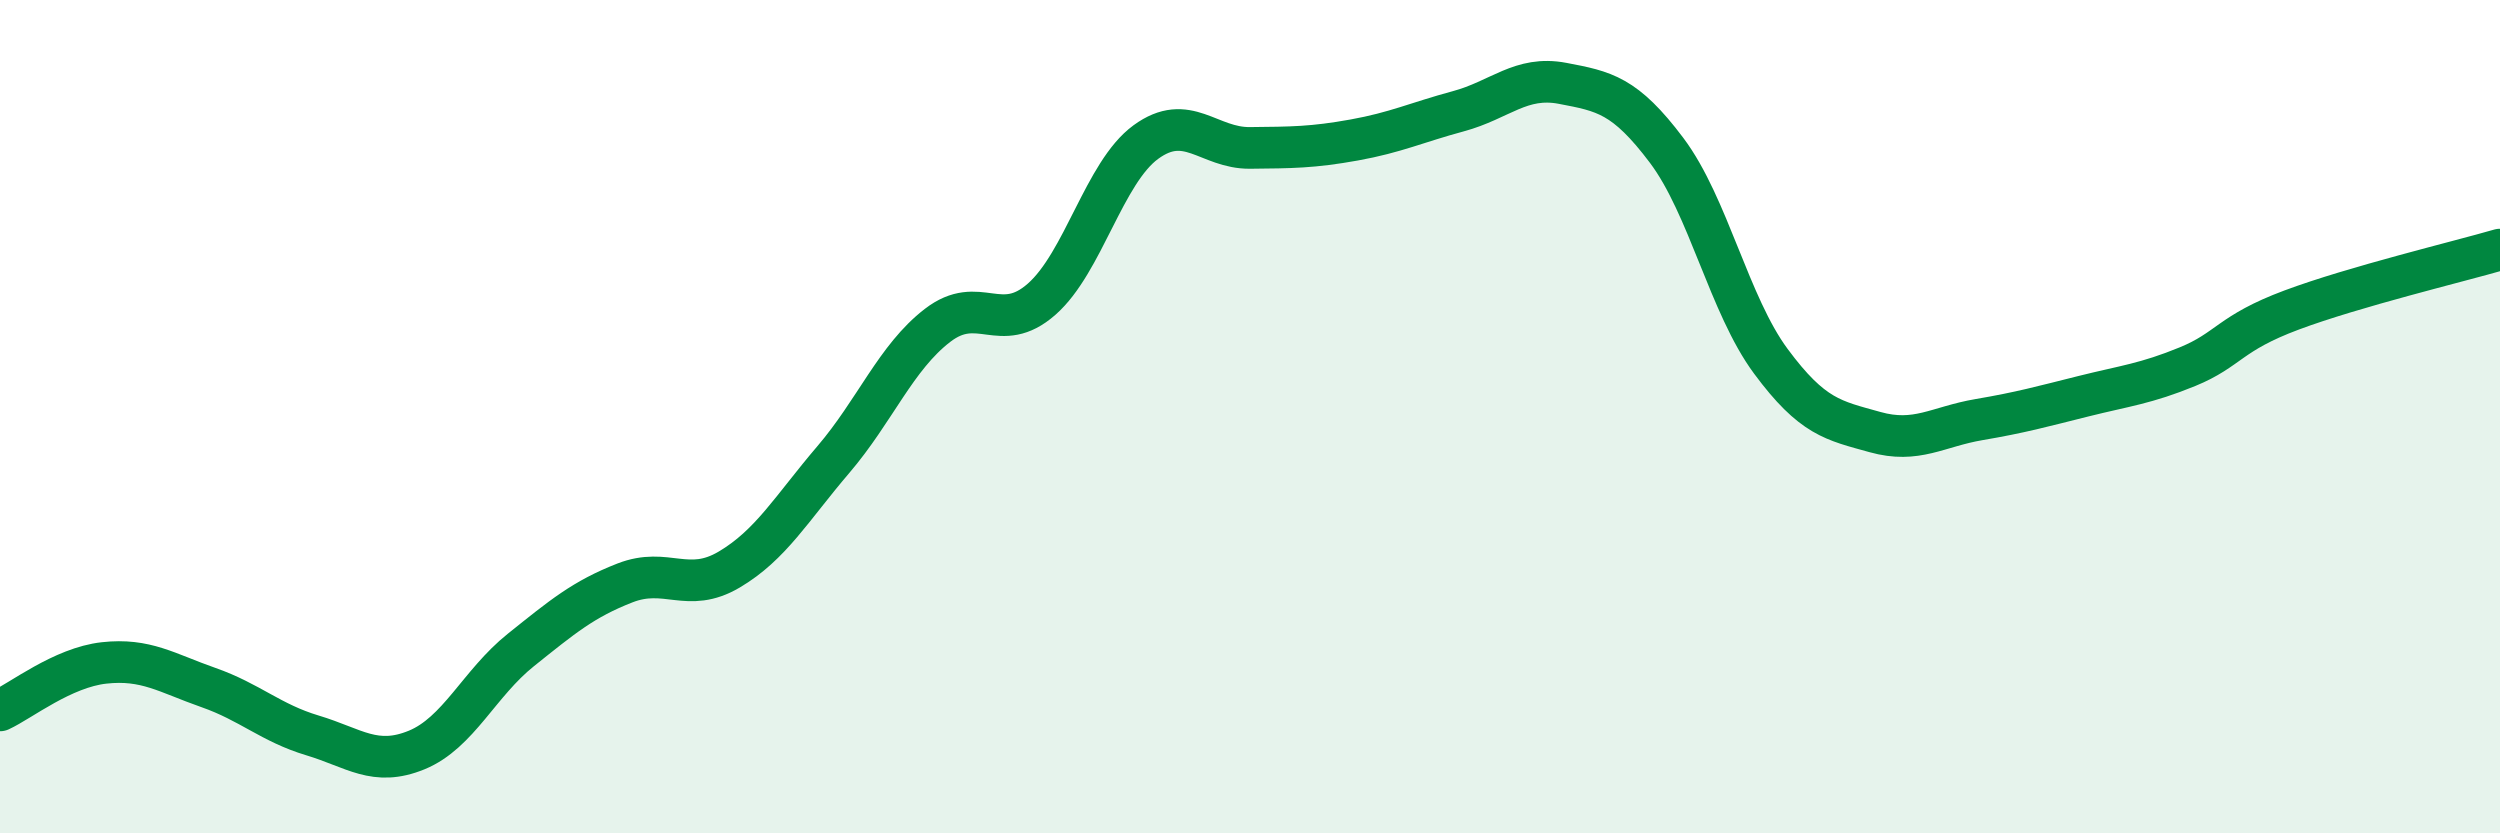 
    <svg width="60" height="20" viewBox="0 0 60 20" xmlns="http://www.w3.org/2000/svg">
      <path
        d="M 0,17.05 C 0.5,16.82 1.5,16.02 2.5,15.91 C 3.5,15.8 4,16.15 5,16.5 C 6,16.85 6.5,17.35 7.5,17.65 C 8.5,17.95 9,18.41 10,18 C 11,17.59 11.5,16.4 12.5,15.6 C 13.5,14.8 14,14.38 15,13.99 C 16,13.6 16.5,14.26 17.5,13.67 C 18.5,13.08 19,12.2 20,11.03 C 21,9.86 21.5,8.58 22.5,7.81 C 23.5,7.04 24,8.06 25,7.18 C 26,6.3 26.5,4.14 27.5,3.41 C 28.5,2.68 29,3.56 30,3.55 C 31,3.54 31.5,3.54 32.5,3.36 C 33.5,3.18 34,2.94 35,2.67 C 36,2.4 36.5,1.81 37.5,2 C 38.5,2.19 39,2.28 40,3.61 C 41,4.94 41.5,7.32 42.5,8.67 C 43.5,10.02 44,10.09 45,10.37 C 46,10.65 46.5,10.24 47.5,10.07 C 48.5,9.9 49,9.76 50,9.51 C 51,9.26 51.5,9.21 52.5,8.8 C 53.5,8.39 53.5,8 55,7.44 C 56.5,6.88 59,6.28 60,5.99L60 20L0 20Z"
        fill="#008740"
        opacity="0.1"
        stroke-linecap="round"
        stroke-linejoin="round"
      />
      <path
        d="M 0,17.05 C 0.5,16.82 1.5,16.02 2.5,15.91 C 3.5,15.8 4,16.15 5,16.5 C 6,16.85 6.5,17.35 7.5,17.65 C 8.5,17.95 9,18.41 10,18 C 11,17.59 11.5,16.4 12.5,15.6 C 13.5,14.8 14,14.38 15,13.99 C 16,13.6 16.5,14.26 17.5,13.67 C 18.5,13.08 19,12.2 20,11.03 C 21,9.86 21.5,8.58 22.5,7.81 C 23.5,7.04 24,8.06 25,7.18 C 26,6.3 26.5,4.14 27.5,3.41 C 28.5,2.68 29,3.56 30,3.55 C 31,3.54 31.5,3.54 32.5,3.36 C 33.5,3.18 34,2.94 35,2.67 C 36,2.4 36.5,1.81 37.5,2 C 38.5,2.19 39,2.28 40,3.61 C 41,4.94 41.5,7.32 42.5,8.67 C 43.5,10.02 44,10.09 45,10.37 C 46,10.65 46.5,10.24 47.5,10.07 C 48.5,9.9 49,9.76 50,9.51 C 51,9.26 51.5,9.21 52.5,8.8 C 53.5,8.39 53.5,8 55,7.44 C 56.5,6.88 59,6.28 60,5.99"
        stroke="#008740"
        stroke-width="1"
        fill="none"
        stroke-linecap="round"
        stroke-linejoin="round"
      />
    </svg>
  